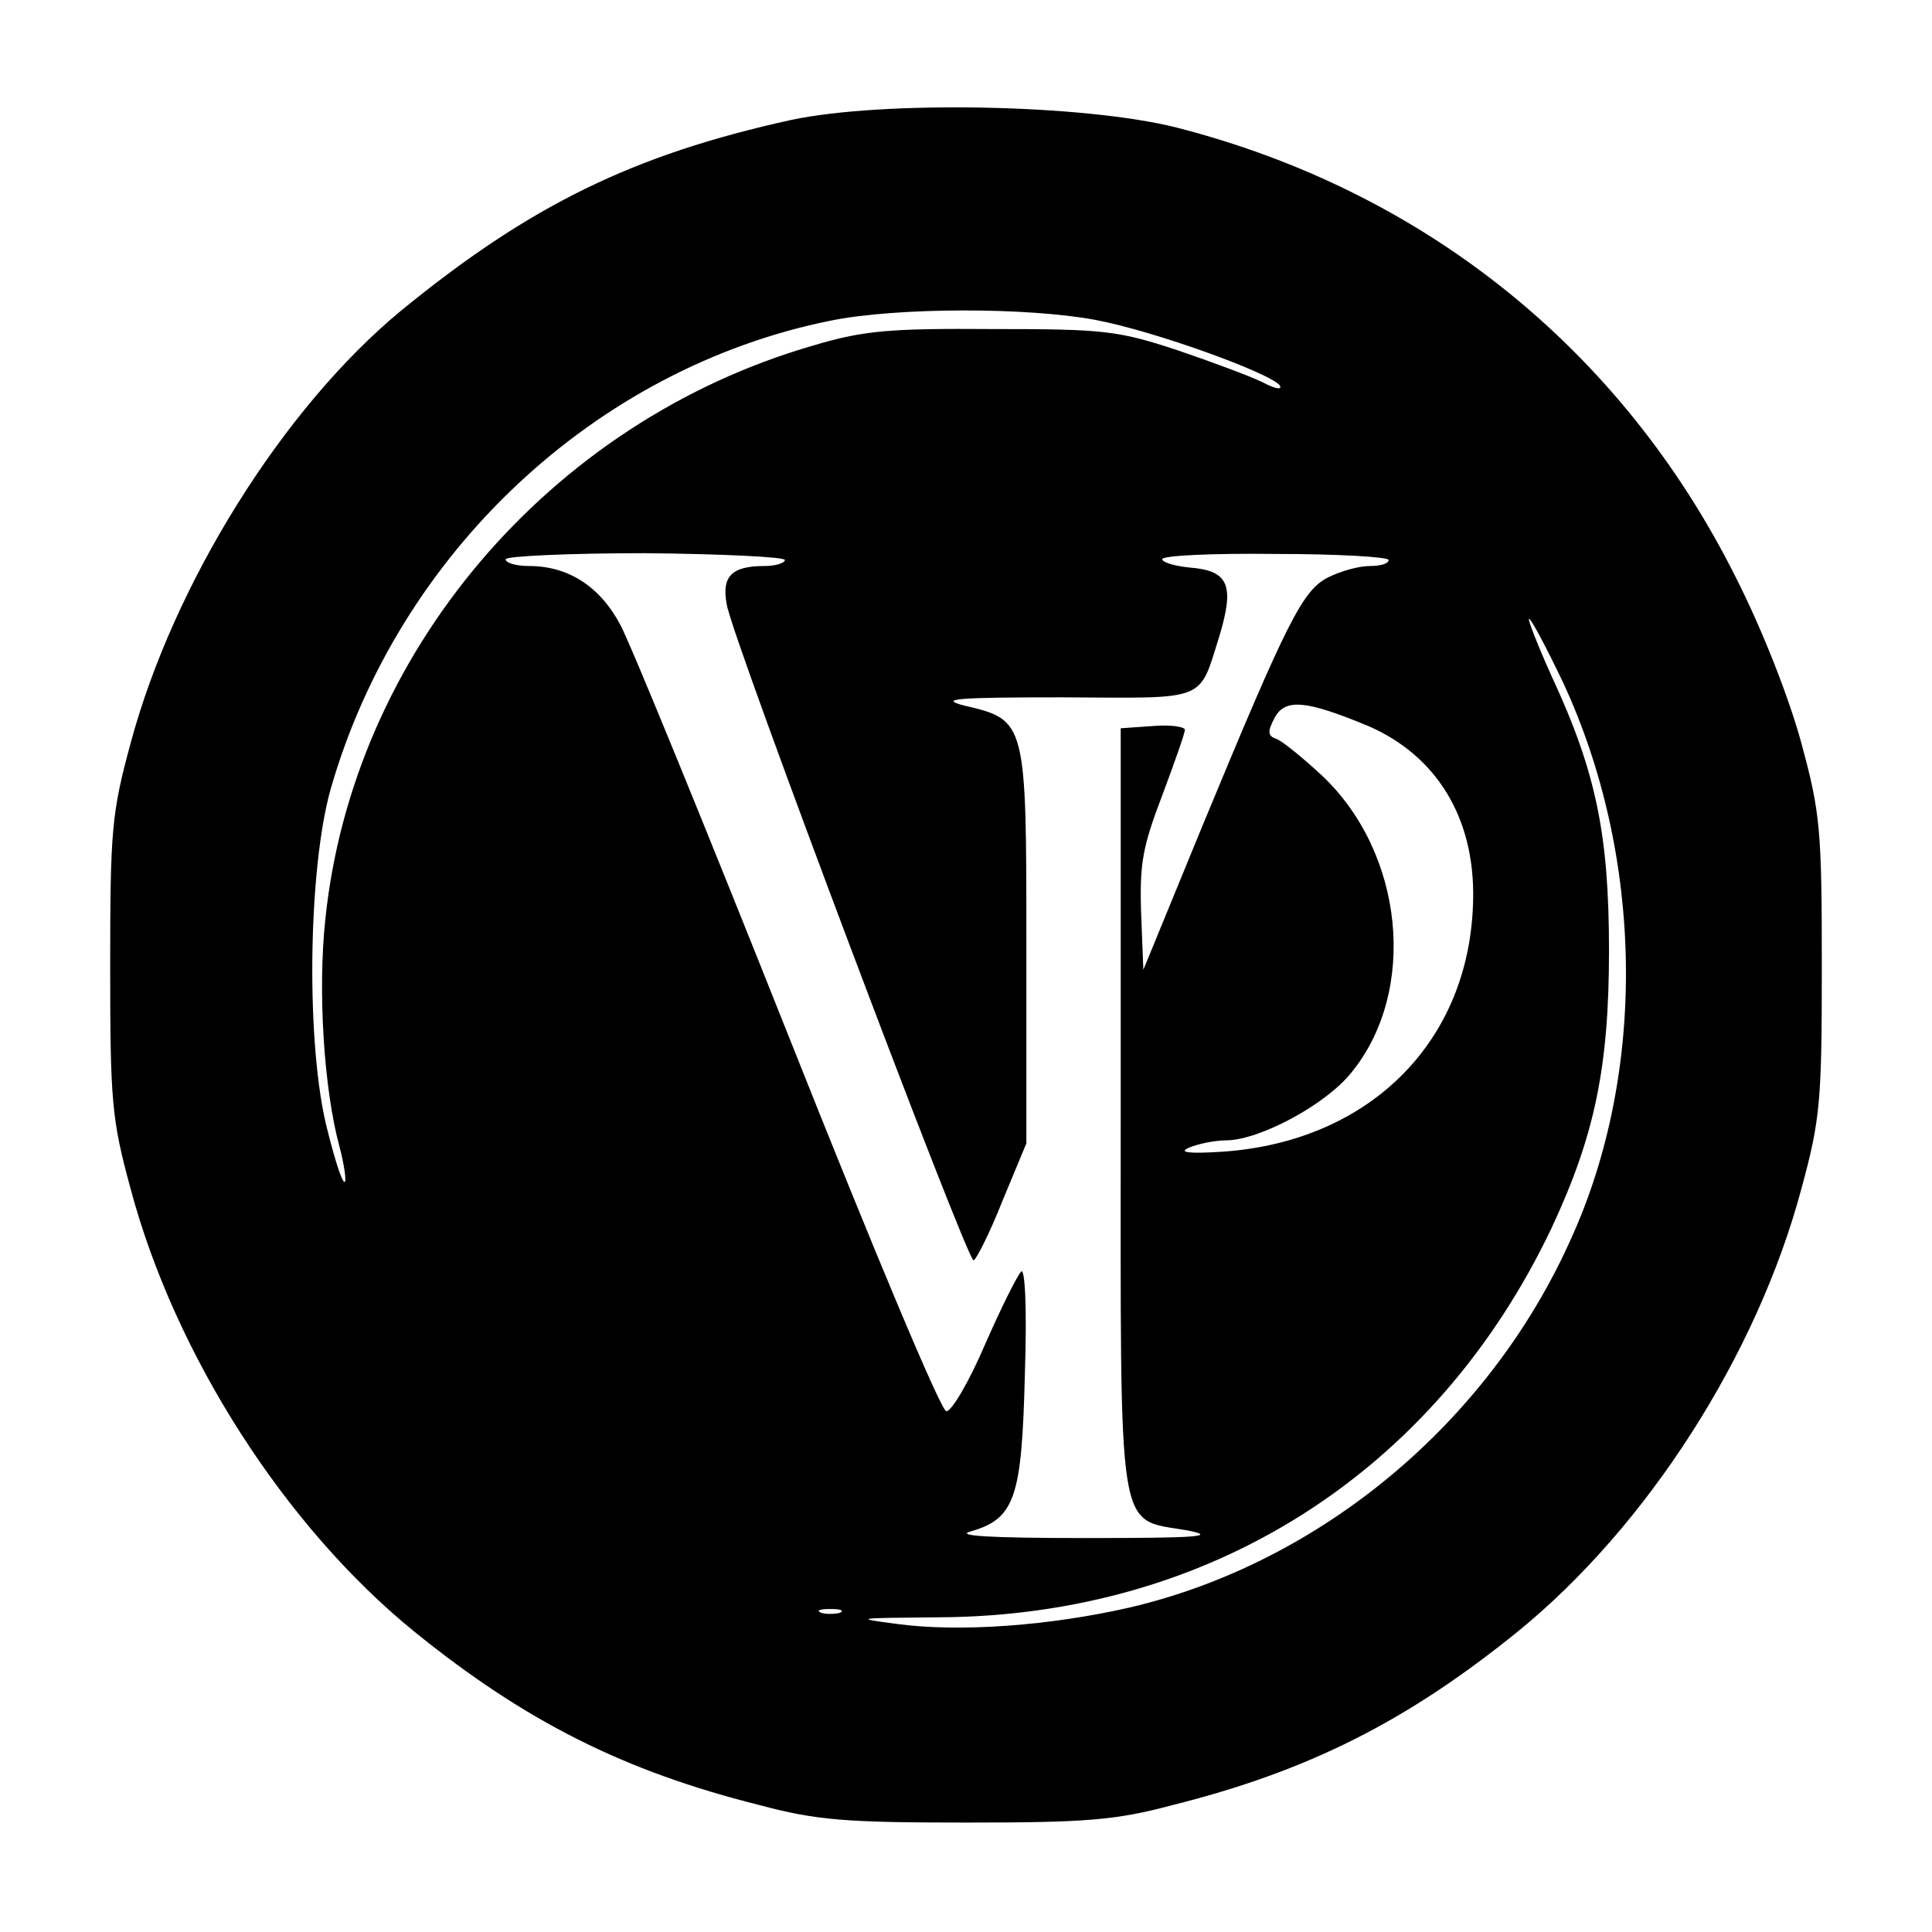 <?xml version="1.0" standalone="no"?>
<!DOCTYPE svg PUBLIC "-//W3C//DTD SVG 20010904//EN"
 "http://www.w3.org/TR/2001/REC-SVG-20010904/DTD/svg10.dtd">
<svg version="1.0" xmlns="http://www.w3.org/2000/svg"
 width="256pt" height="256pt" viewBox="0 0 256 256"
 preserveAspectRatio="xMidYMid meet">
<g transform="translate(0,256) scale(0.1,-0.1)"
fill="#000000" stroke="none">
<path d="M1048 2401 c-209 -46 -346 -113 -517 -253 -156 -129 -301 -361 -358
-573 -25 -92 -27 -115 -27 -295 0 -180 2 -203 27 -295 59 -221 205 -448 376
-587 147 -119 278 -185 458 -230 75 -20 114 -23 273 -23 159 0 198 3 273 23
180 45 311 111 458 230 171 139 317 366 376 587 25 92 27 115 27 295 0 180 -2
203 -27 295 -16 59 -51 149 -87 220 -151 302 -413 512 -741 596 -123 31 -389
36 -511 10z m404 -265 c79 -15 233 -71 244 -87 3 -6 -7 -4 -22 4 -16 8 -67 27
-114 43 -79 26 -97 28 -245 28 -137 1 -171 -2 -238 -22 -349 -101 -610 -408
-646 -761 -10 -94 -2 -224 19 -301 6 -23 9 -44 7 -46 -3 -3 -13 28 -23 68 -29
111 -26 345 4 452 90 314 351 558 662 621 88 18 262 18 352 1z m-412 -318 c0
-4 -12 -8 -27 -8 -44 0 -57 -14 -50 -51 6 -42 318 -869 327 -869 3 0 21 35 38
78 l32 77 0 261 c0 298 0 300 -82 319 -35 9 -12 11 130 11 194 -1 180 -7 208
82 20 67 12 86 -40 90 -20 2 -36 7 -36 11 0 5 68 8 150 7 83 0 150 -4 150 -8
0 -5 -11 -8 -25 -8 -15 0 -39 -7 -55 -15 -34 -17 -54 -57 -167 -330 l-78 -190
-3 76 c-2 65 2 87 28 155 16 43 30 82 30 87 0 4 -19 7 -42 5 l-43 -3 0 -506
c0 -578 -6 -540 89 -557 40 -8 12 -10 -134 -10 -131 0 -176 3 -153 9 58 17 67
45 71 208 3 90 0 142 -5 136 -5 -5 -27 -49 -48 -97 -21 -49 -44 -88 -51 -88
-7 0 -95 210 -209 497 -109 274 -209 519 -223 545 -27 51 -69 78 -121 78 -17
0 -31 4 -31 9 0 4 83 8 185 8 102 -1 185 -5 185 -9z m1031 -162 c107 -230 112
-516 10 -739 -109 -243 -332 -428 -584 -487 -105 -24 -224 -33 -307 -22 -61 8
-57 8 55 9 359 2 657 192 811 516 57 122 76 213 76 367 0 154 -17 237 -76 364
-19 42 -32 76 -30 76 3 0 23 -38 45 -84z m-258 -58 c90 -39 141 -121 139 -229
-3 -187 -135 -321 -331 -335 -46 -3 -60 -1 -46 5 11 5 34 10 51 10 44 1 130
47 164 89 89 108 71 292 -39 395 -26 24 -53 46 -60 48 -11 4 -12 9 -2 28 14
26 42 23 124 -11z m-700 -1175 c-7 -2 -19 -2 -25 0 -7 3 -2 5 12 5 14 0 19 -2
13 -5z"/>
</g>
</svg>
